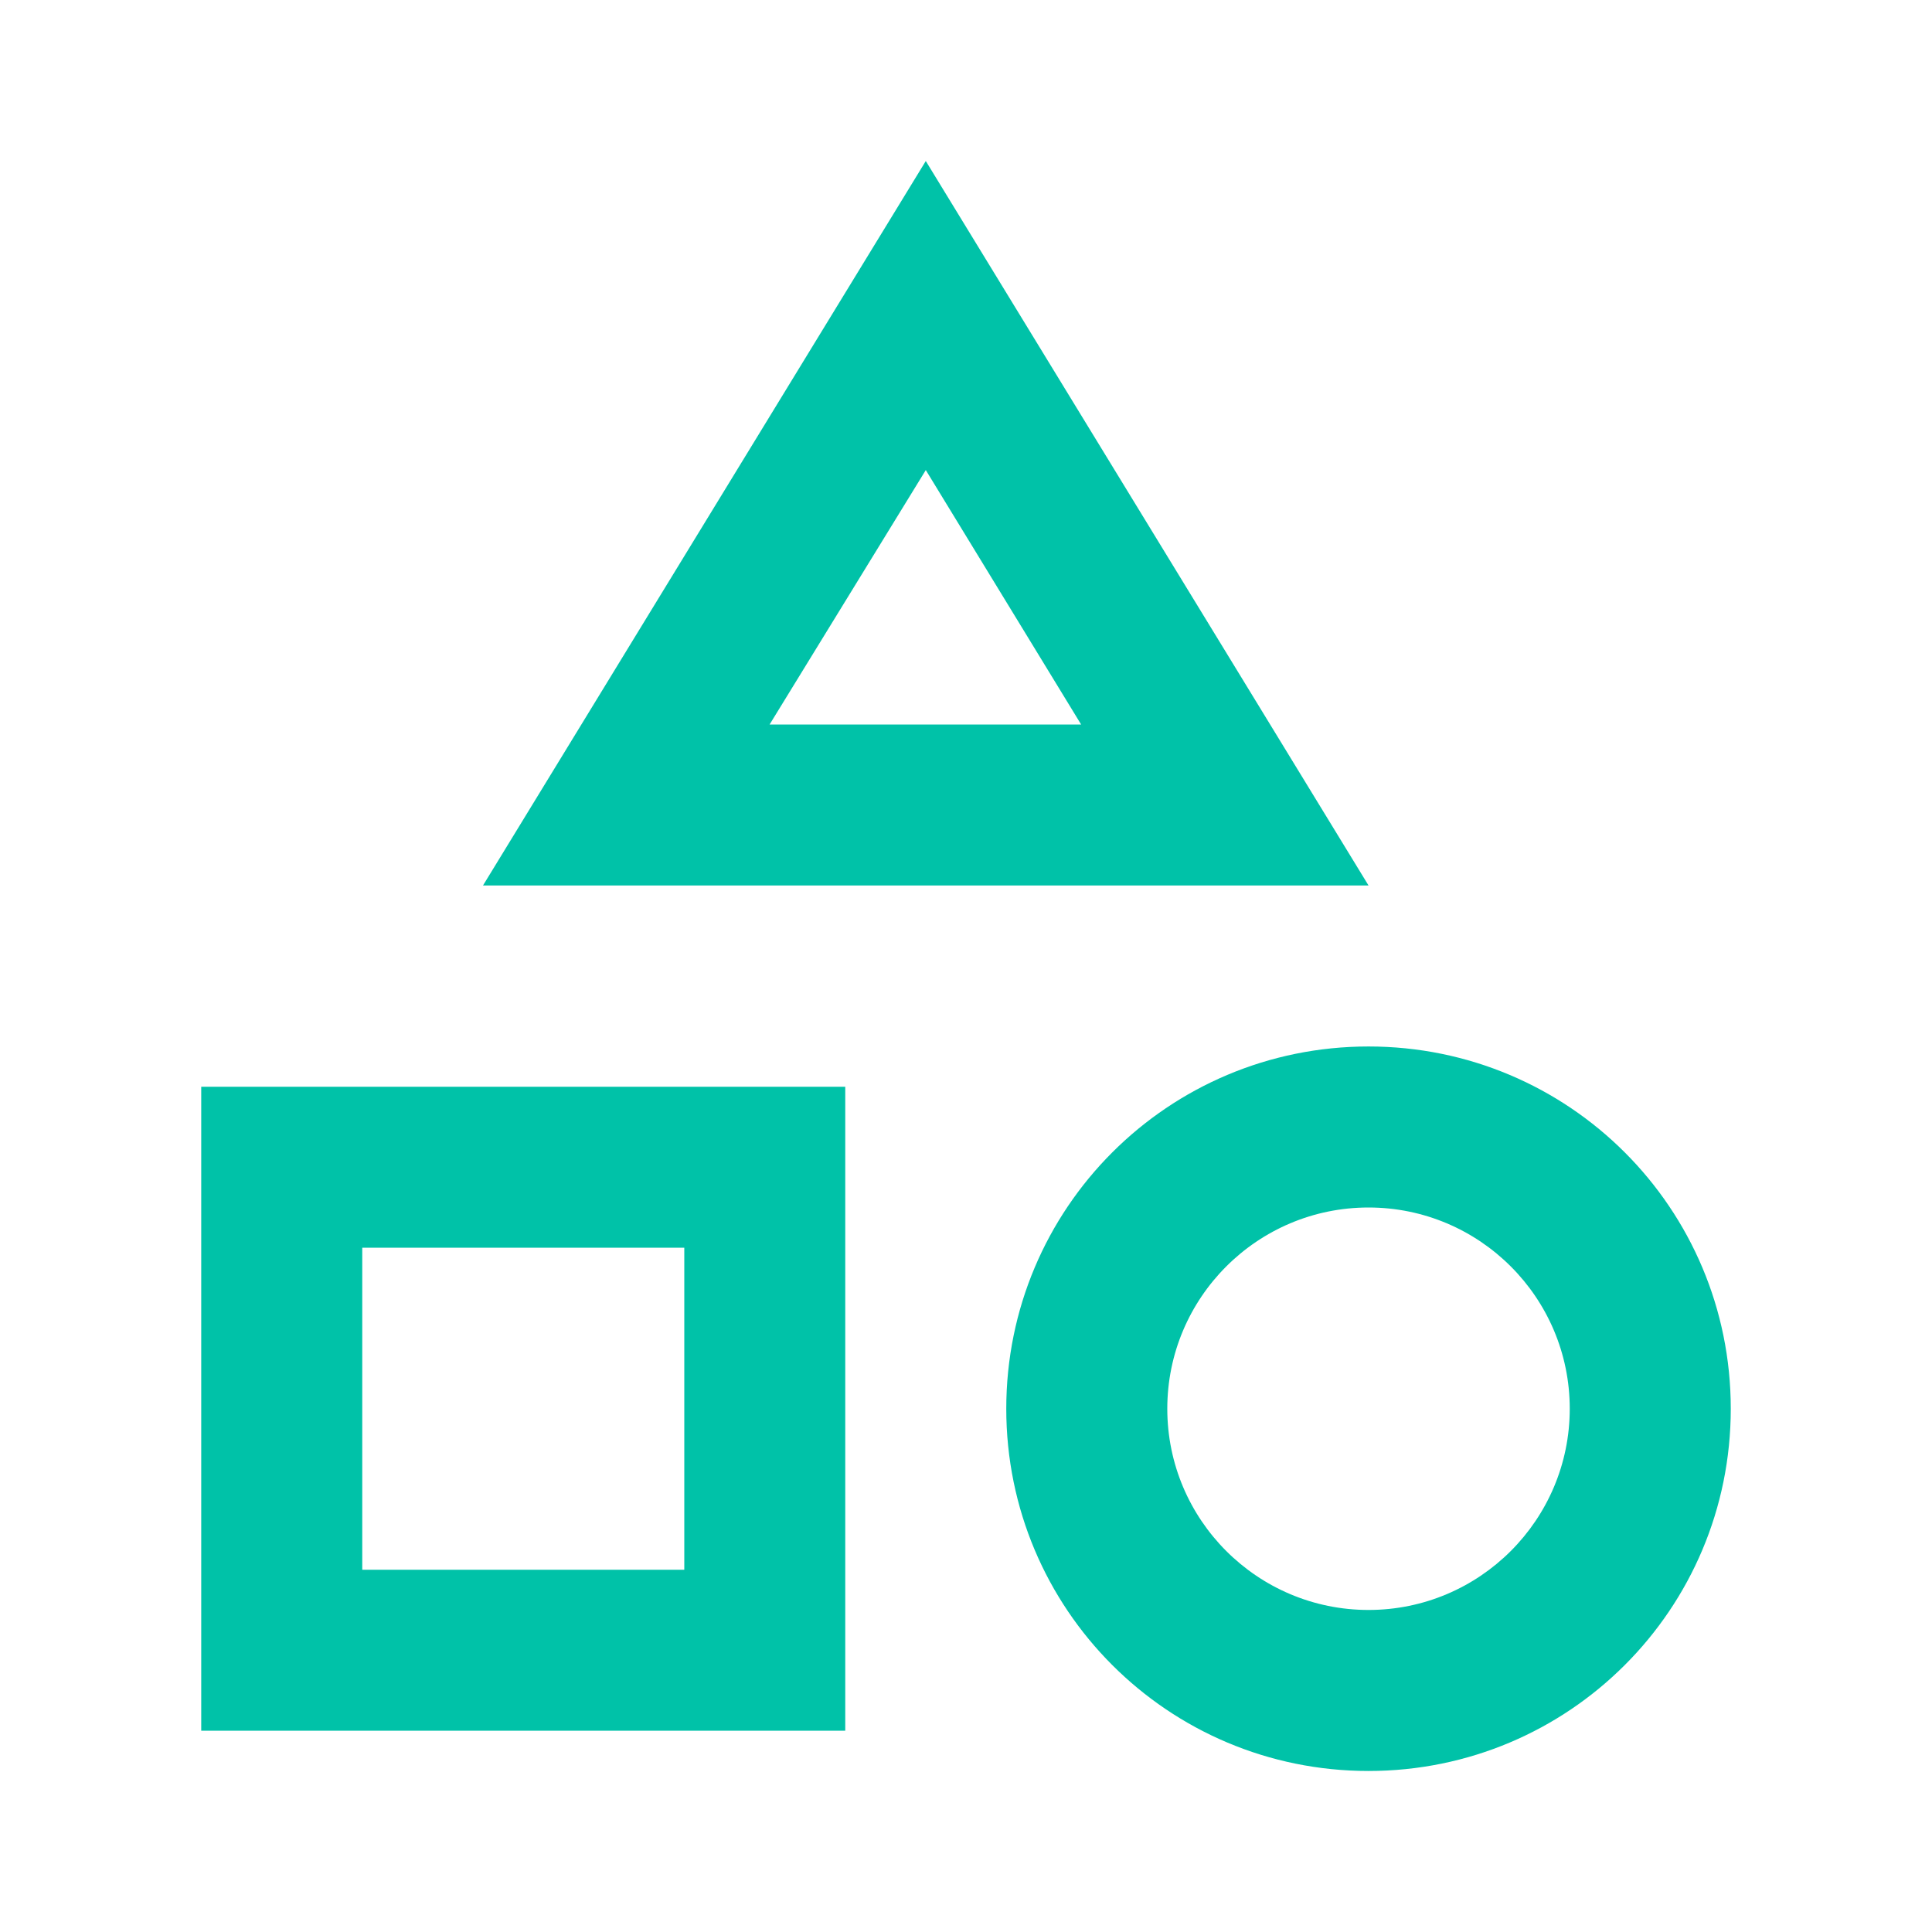 <svg width="32" height="32" viewBox="0 0 32 32" fill="none" xmlns="http://www.w3.org/2000/svg">
<path fill-rule="evenodd" clip-rule="evenodd" d="M8 14.666L15.334 2.667L22.667 14.666H8ZM17.907 12L15.334 7.786L12.747 12H17.907ZM22.667 17.333C19.347 17.333 16.667 20.013 16.667 23.333C16.667 26.653 19.347 29.333 22.667 29.333C25.987 29.333 28.667 26.653 28.667 23.333C28.667 20.013 25.987 17.333 22.667 17.333ZM19.334 23.333C19.334 25.173 20.827 26.666 22.667 26.666C24.507 26.666 26 25.173 26 23.333C26 21.493 24.507 20 22.667 20C20.827 20 19.334 21.493 19.334 23.333ZM3.333 28.666H14V18H3.333V28.666ZM11.334 20.666H6V26H11.334V20.666Z" fill="#00C2A8"/>
</svg>
